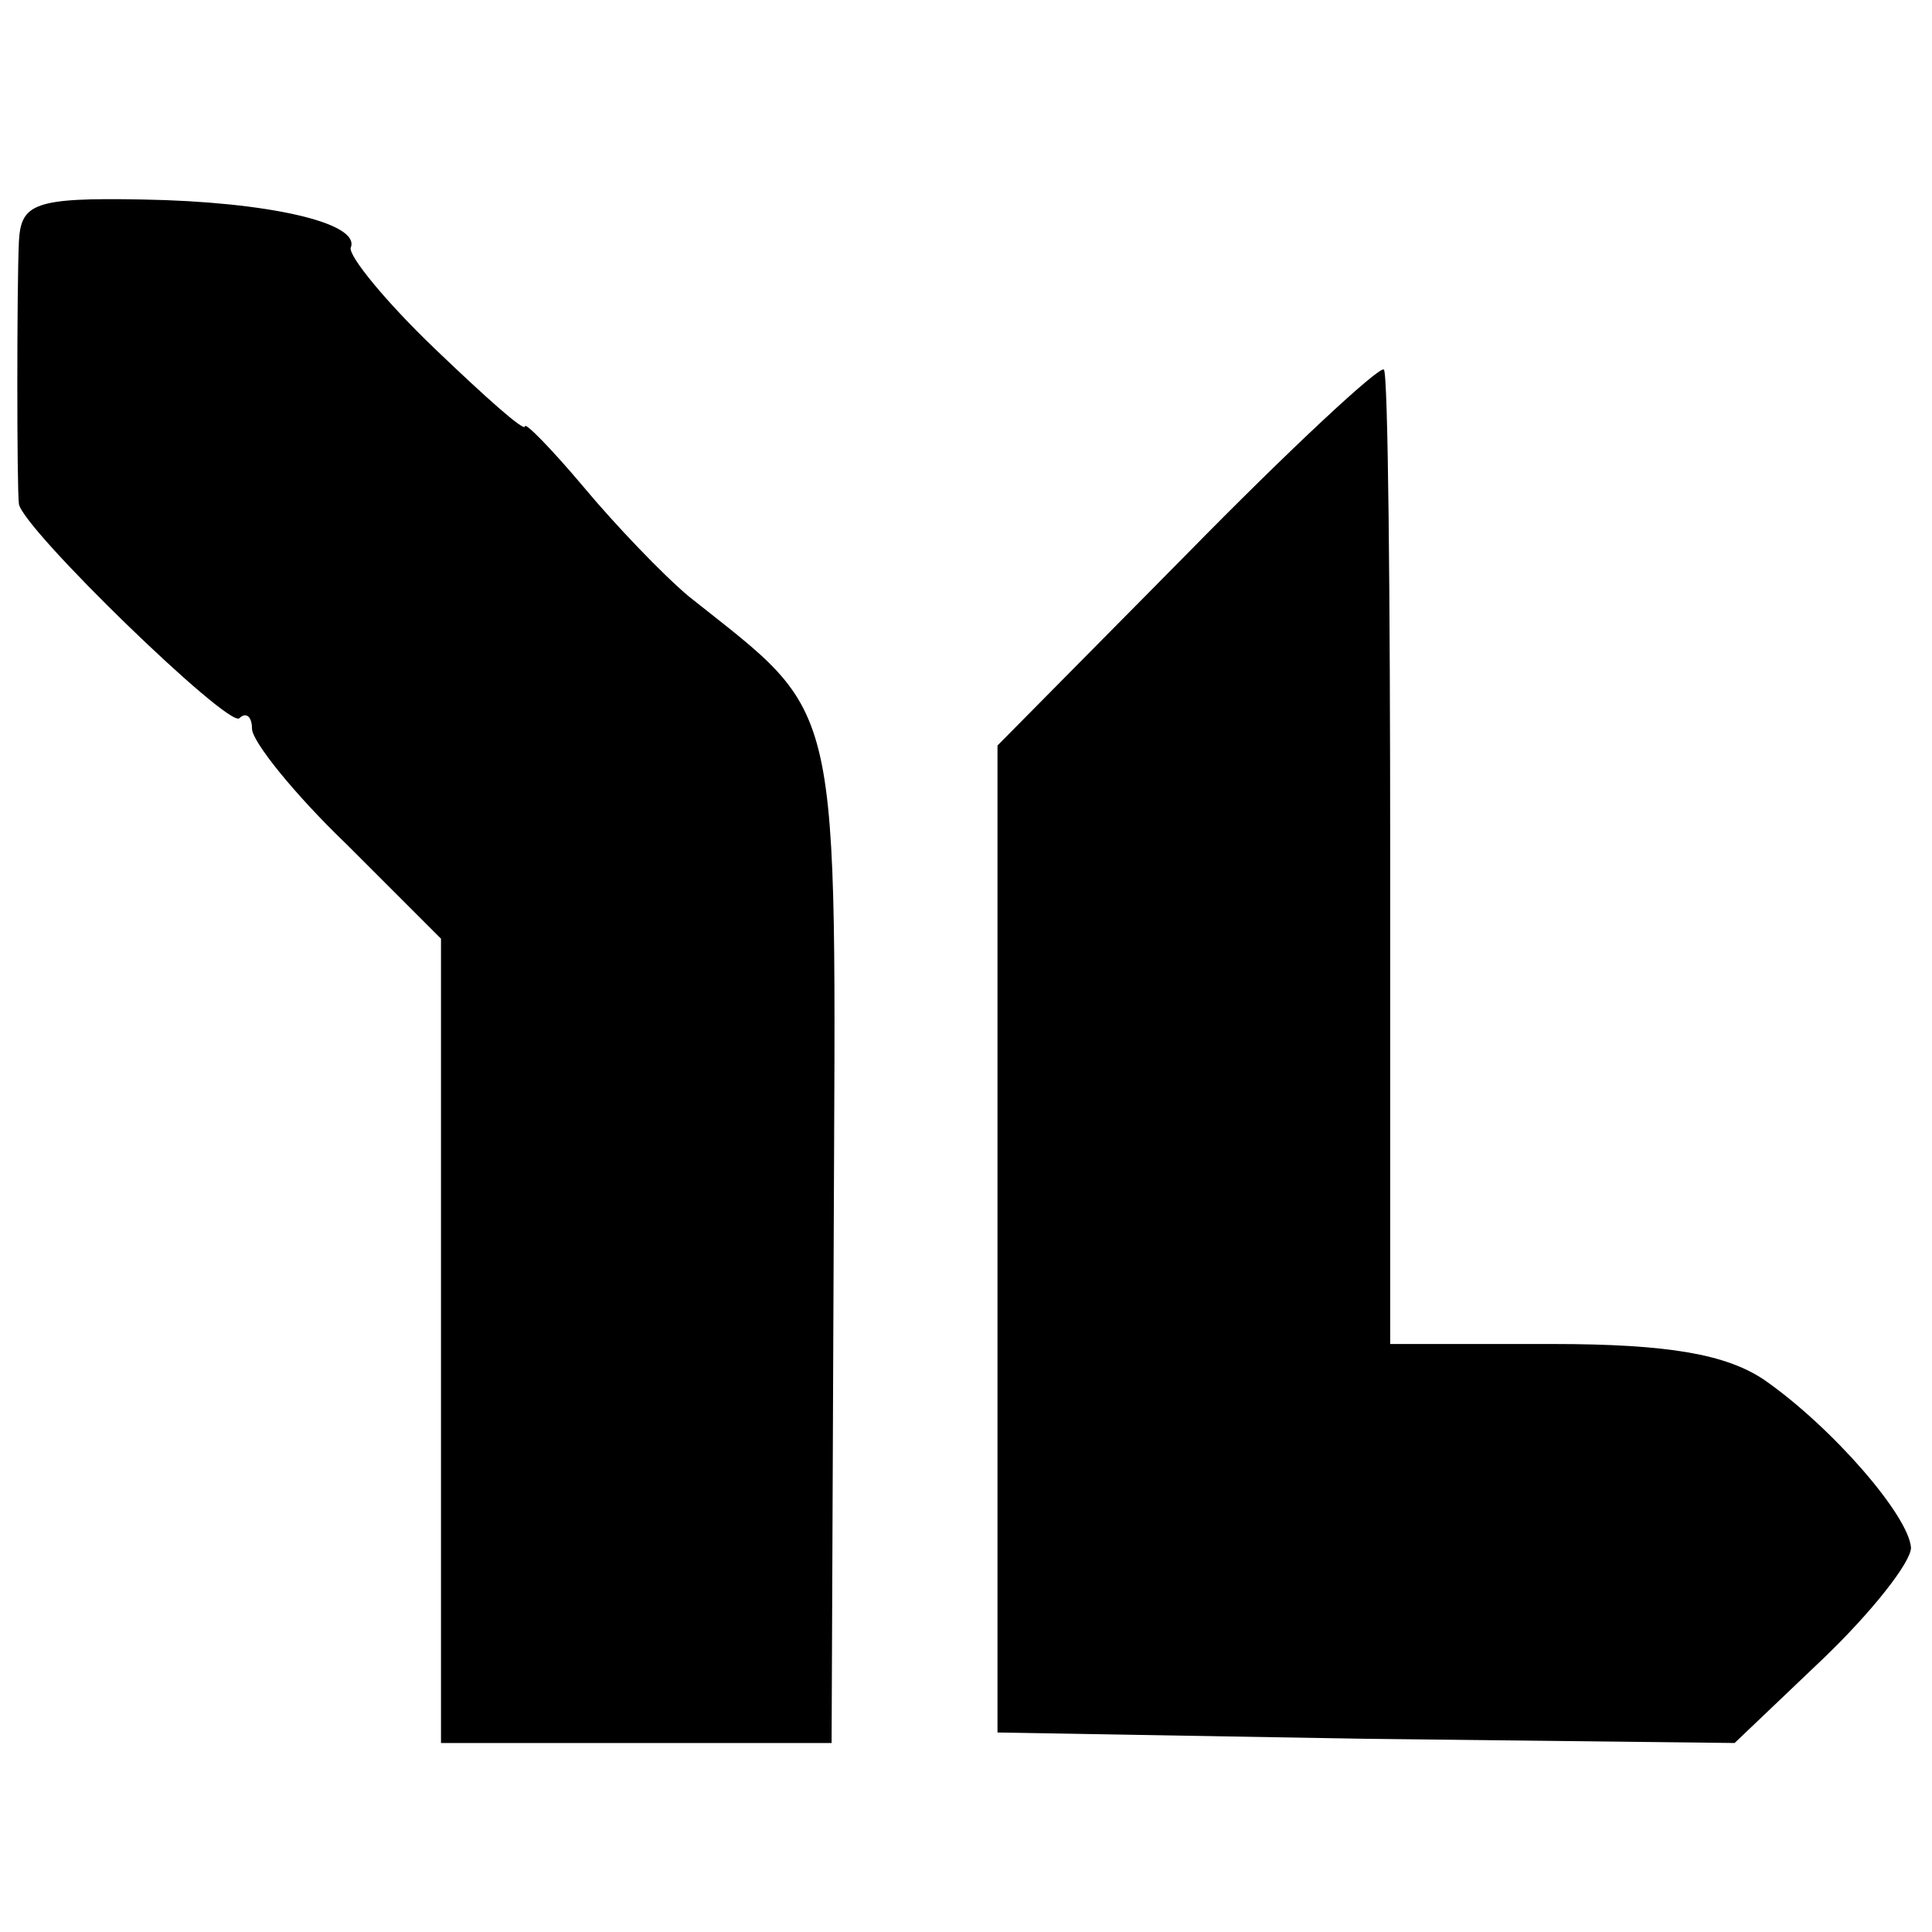 <?xml version="1.0" standalone="no"?>
<!DOCTYPE svg PUBLIC "-//W3C//DTD SVG 20010904//EN"
 "http://www.w3.org/TR/2001/REC-SVG-20010904/DTD/svg10.dtd">
<svg version="1.0" xmlns="http://www.w3.org/2000/svg"
 width="92pt" height="92pt" viewBox="0 0 92 92"
 preserveAspectRatio="xMidYMid meet">
<g transform="translate(0,92) scale(0.1,-0.1)"
fill="#000000" stroke="none">
<path d="M9 805 c-1 -22 -1 -117 0 -125 2 -12 100 -107 105 -102 3 3 6 1 6 -5
0 -6 20 -31 45 -55 l45 -45 0 -192 0 -191 93 0 93 0 1 239 c1 264 5 248 -69
307 -12 10 -35 34 -50 52 -16 19 -28 31 -28 29 0 -3 -19 14 -43 37 -23 22 -41
44 -40 48 5 12 -40 22 -99 23 -52 1 -58 -2 -59 -20z"/>
<path d="M565 656 l-90 -91 0 -235 0 -235 175 -3 176 -2 42 40 c23 22 42 46
42 53 -1 15 -37 57 -70 80 -18 12 -45 17 -101 17 l-77 0 0 230 c0 127 -1 232
-3 234 -2 2 -45 -38 -94 -88z"/>
</g>
</svg>
